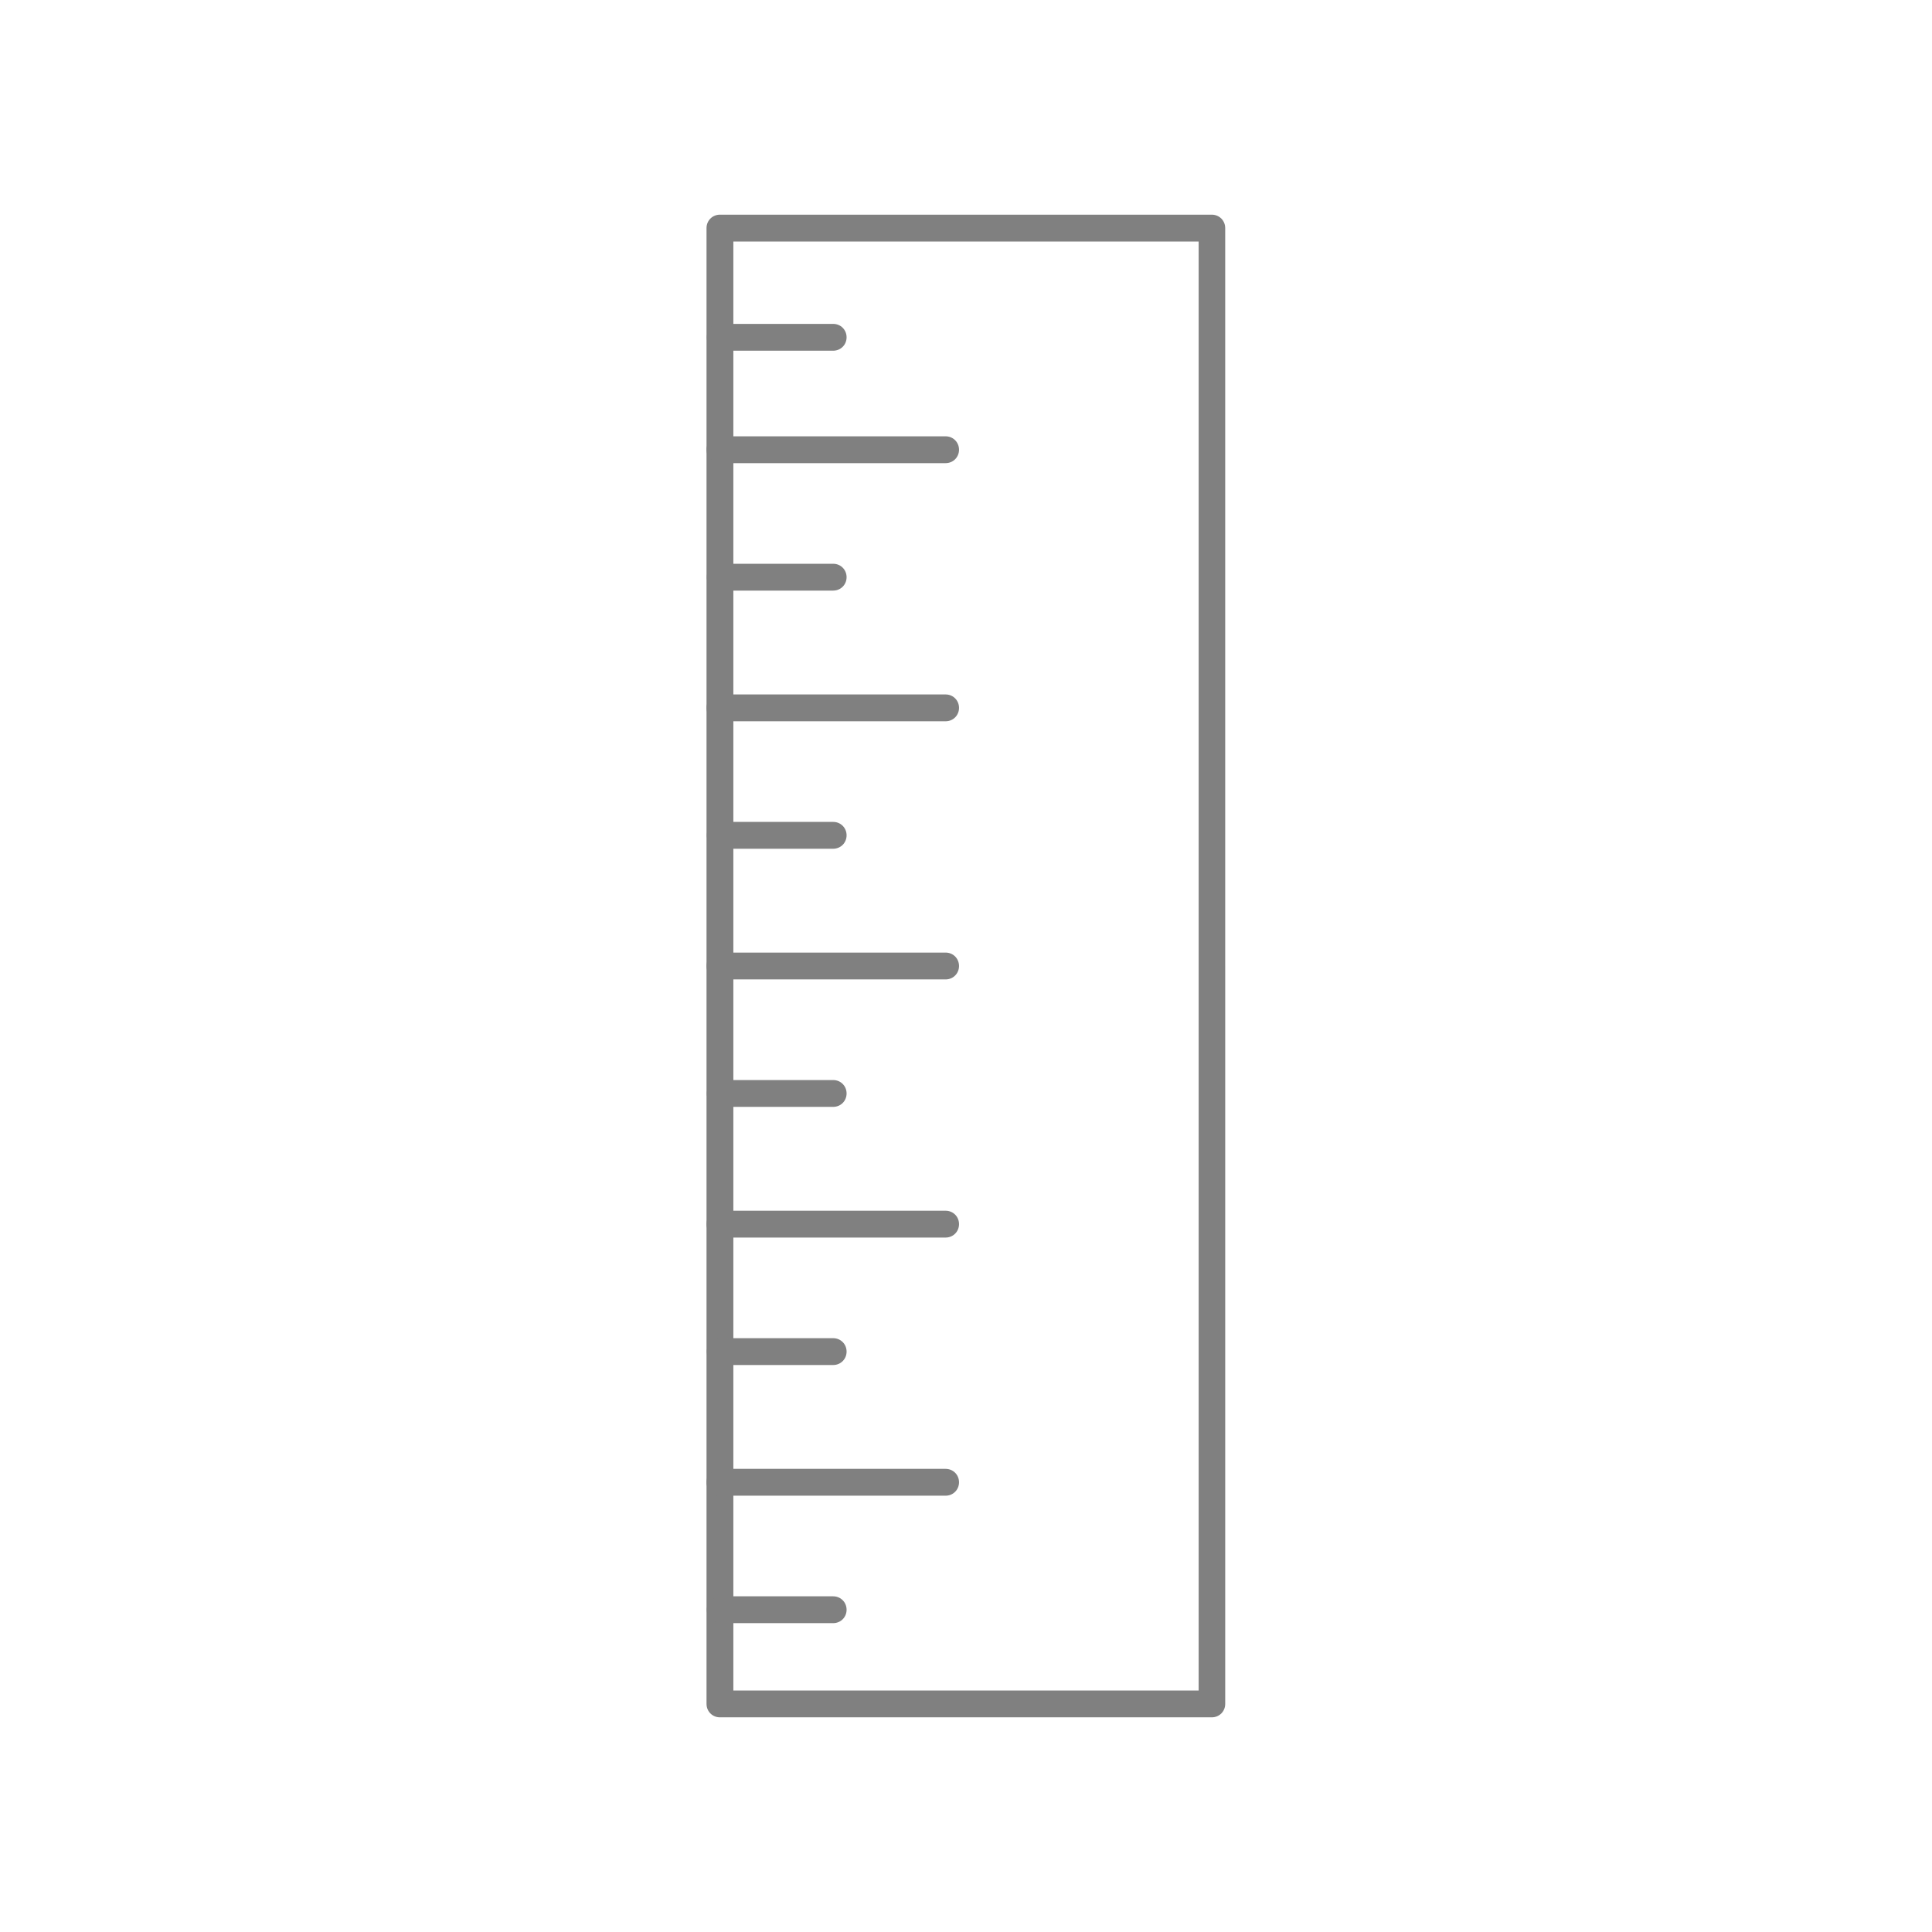 <?xml version="1.0" encoding="UTF-8"?>
<svg id="a" data-name="レイヤー 1" xmlns="http://www.w3.org/2000/svg" width="72" height="72" viewBox="0 0 72 72">
  <defs>
    <style>
      .b {
        fill: gray;
      }
    </style>
  </defs>
  <g>
    <path class="b" d="M45.17,64H26.83c-.28,0-.5-.22-.5-.5V8.5c0-.28,.22-.5,.5-.5h18.33c.28,0,.5,.22,.5,.5V63.5c0,.28-.22,.5-.5,.5Zm-17.83-1h17.33V9H27.33V63Z"/>
    <g>
      <path class="b" d="M35.25,55.74h-4.21s-4.21,0-4.21,0h0c-.28,0-.5-.22-.5-.5s.22-.5,.5-.5h8.41c.28,0,.5,.22,.5,.5h0c0,.28-.22,.5-.5,.5Z"/>
      <path class="b" d="M35.25,46.12h-4.21s-4.21,0-4.21,0h0c-.28,0-.5-.22-.5-.5s.22-.5,.5-.5h8.41c.28,0,.5,.22,.5,.5h0c0,.28-.22,.5-.5,.5Z"/>
      <path class="b" d="M35.25,36.5h-4.21s-4.21,0-4.21,0h0c-.28,0-.5-.22-.5-.5s.22-.5,.5-.5h8.41c.28,0,.5,.22,.5,.5h0c0,.28-.22,.5-.5,.5Z"/>
      <path class="b" d="M35.25,26.88h-4.21s-4.21,0-4.21,0h0c-.28,0-.5-.22-.5-.5s.22-.5,.5-.5h8.41c.28,0,.5,.22,.5,.5h0c0,.28-.22,.5-.5,.5Z"/>
      <path class="b" d="M35.25,17.26h-4.21s-4.21,0-4.21,0h0c-.28,0-.5-.22-.5-.5s.22-.5,.5-.5h8.41c.28,0,.5,.22,.5,.5h0c0,.28-.22,.5-.5,.5Z"/>
    </g>
  </g>
  <g>
    <path class="b" d="M31.04,60.49h-2.1s-2.1,0-2.1,0h0c-.28,0-.5-.22-.5-.5s.22-.5,.5-.5h4.21c.28,0,.5,.22,.5,.5h0c0,.28-.22,.5-.5,.5Z"/>
    <path class="b" d="M31.04,50.87h-2.1s-2.1,0-2.1,0h0c-.28,0-.5-.22-.5-.5s.22-.5,.5-.5h4.21c.28,0,.5,.22,.5,.5h0c0,.28-.22,.5-.5,.5Z"/>
    <path class="b" d="M31.04,41.25h-2.1s-2.1,0-2.1,0h0c-.28,0-.5-.22-.5-.5s.22-.5,.5-.5h4.21c.28,0,.5,.22,.5,.5h0c0,.28-.22,.5-.5,.5Z"/>
    <path class="b" d="M31.04,31.63h-2.1s-2.1,0-2.1,0h0c-.28,0-.5-.22-.5-.5s.22-.5,.5-.5h4.21c.28,0,.5,.22,.5,.5h0c0,.28-.22,.5-.5,.5Z"/>
    <path class="b" d="M31.04,22.01h-2.1s-2.1,0-2.1,0h0c-.28,0-.5-.22-.5-.5s.22-.5,.5-.5h4.21c.28,0,.5,.22,.5,.5h0c0,.28-.22,.5-.5,.5Z"/>
    <path class="b" d="M31.04,13.07h-2.1s-2.1,0-2.1,0h0c-.28,0-.5-.22-.5-.5s.22-.5,.5-.5h4.21c.28,0,.5,.22,.5,.5h0c0,.28-.22,.5-.5,.5Z"/>
  </g>
</svg>